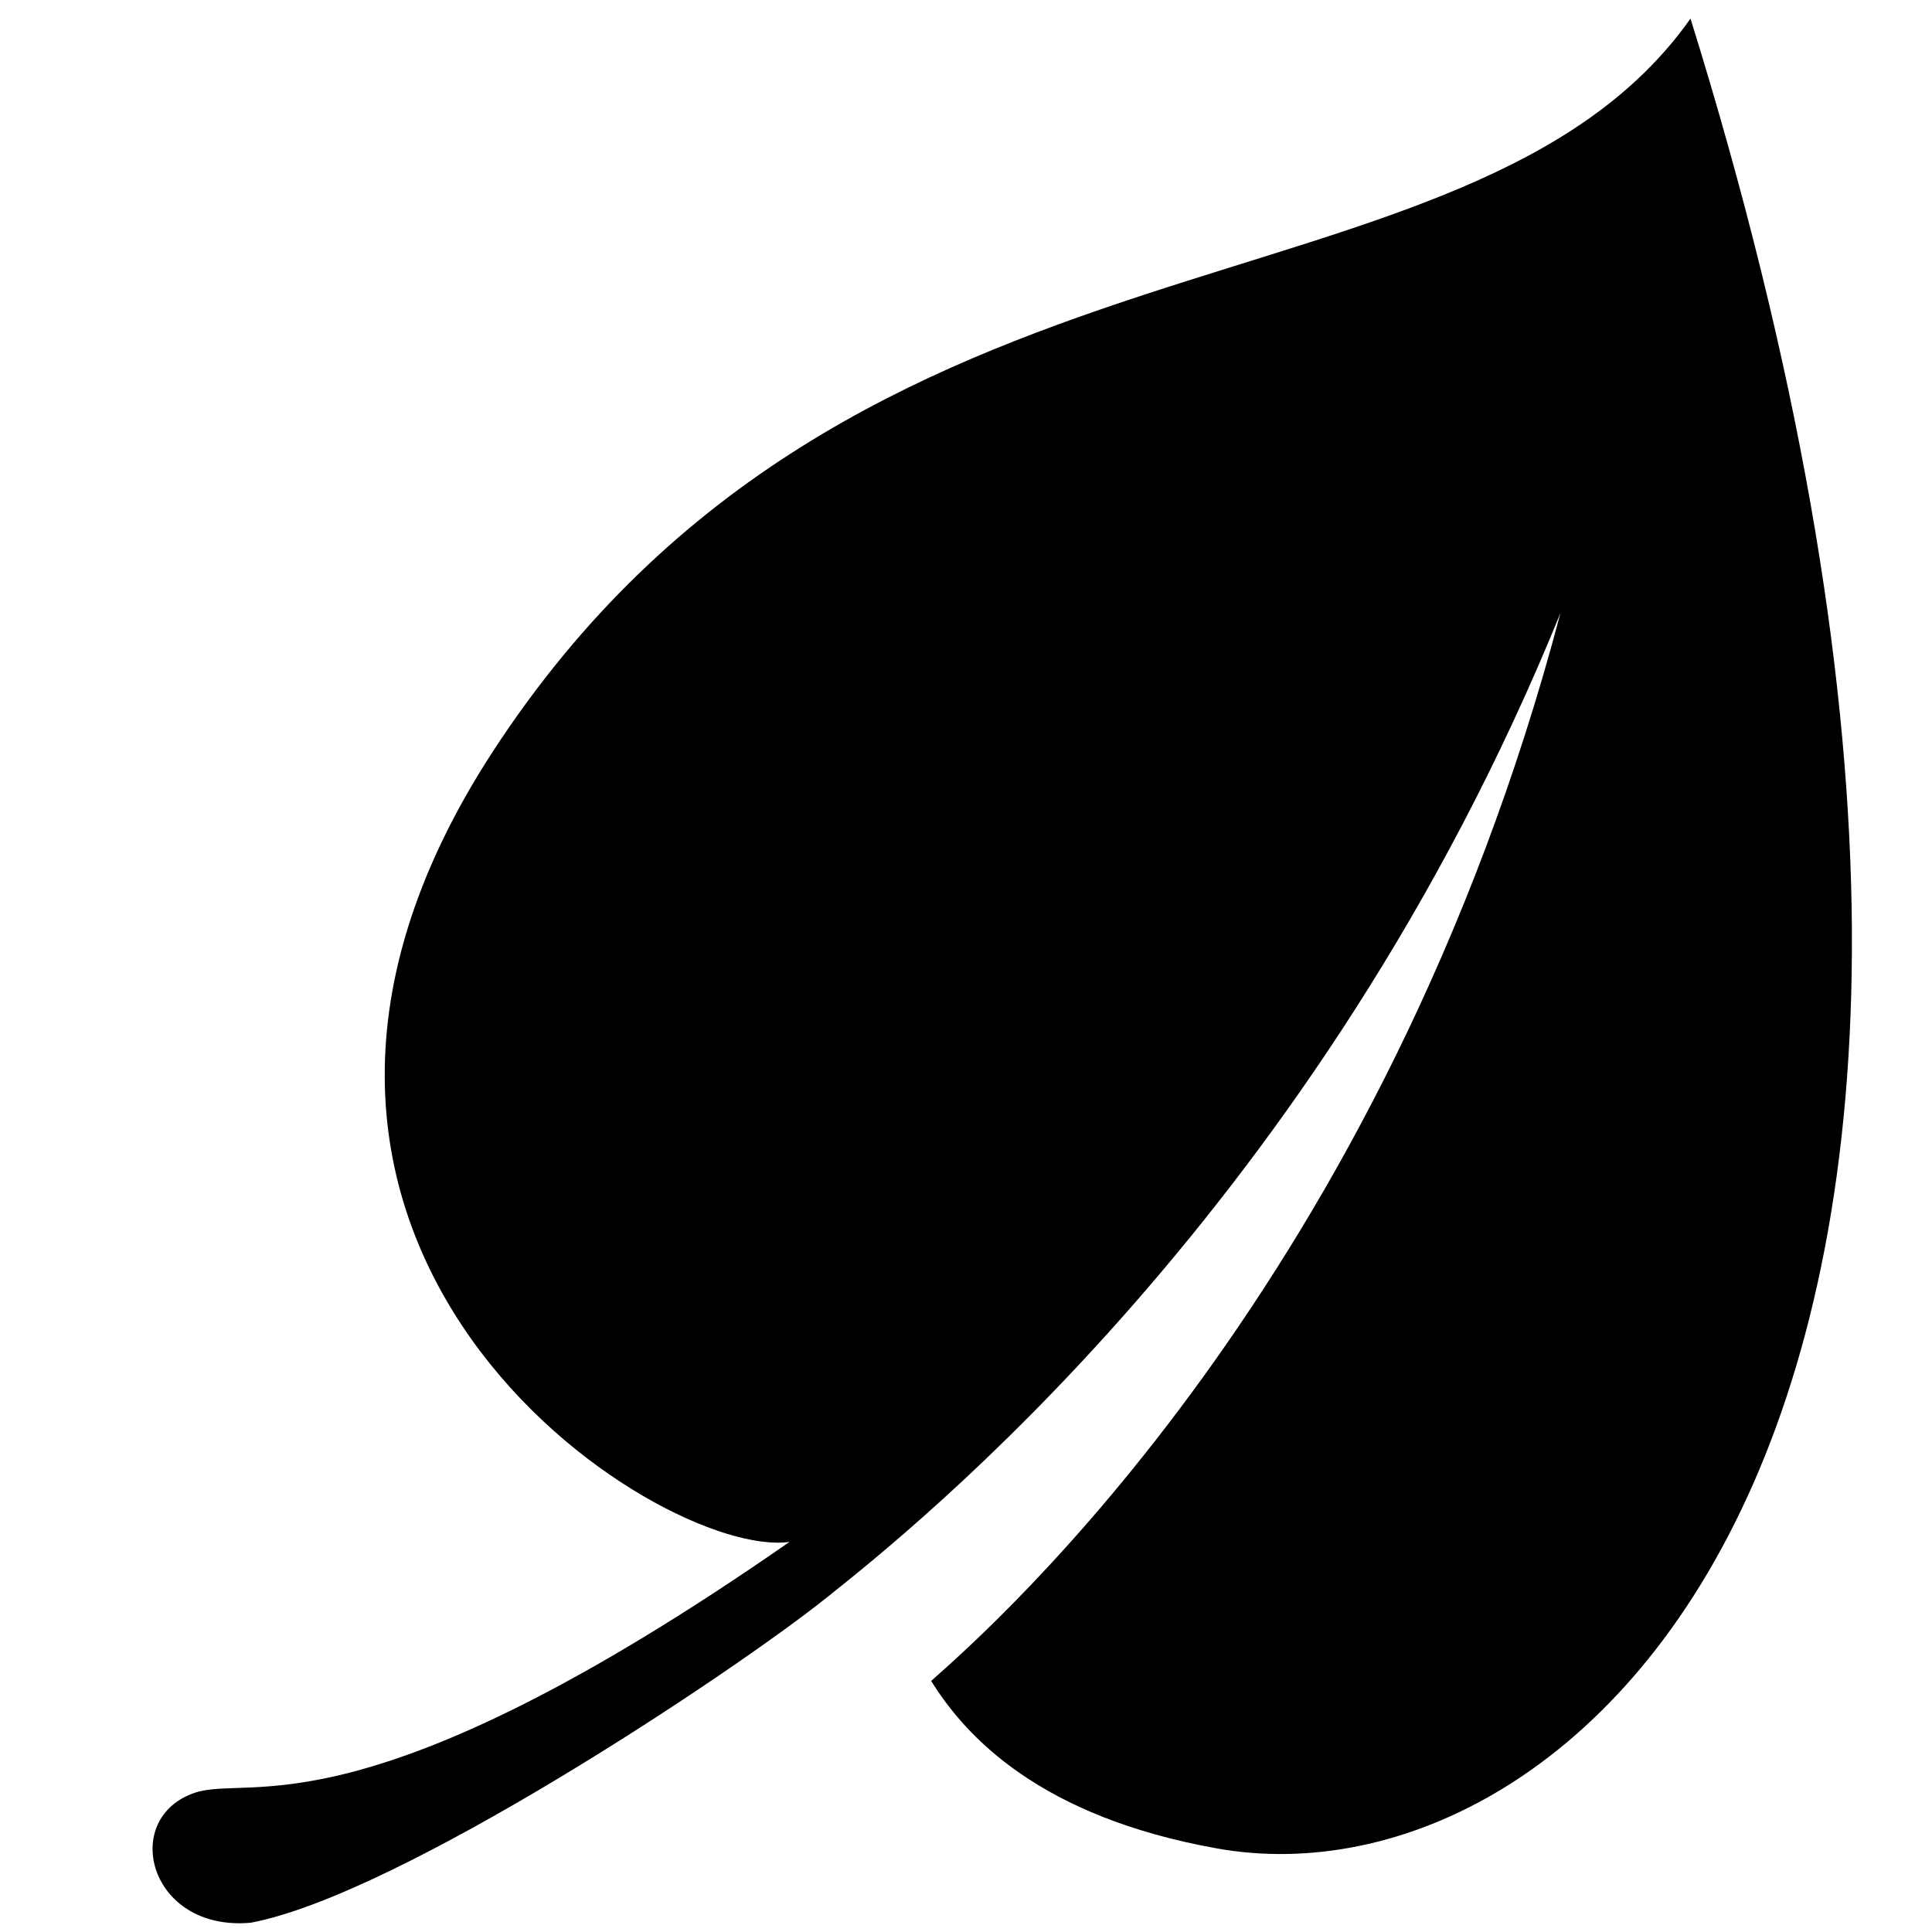 <svg xmlns="http://www.w3.org/2000/svg" viewBox="0 0 26 26" width="64" height="64">
  <path d="M 22.75 0.25 C 19.75 4.5 11.5 2.625 6.625 10.125 C 2.301 16.781 8.875 21 10.625 20.75 C 4.875 24.75 3.375 23.875 2.625 24.125 C 1.609 24.465 2 26 3.375 25.875 C 5.375 25.5 9.875 22.5 11.125 21.5 C 12.266 20.59 17.75 16.25 21 8.25 C 18.625 17.25 13.375 21.875 12.531 22.621 C 13 23.375 13.996 24.449 16.375 24.875 C 21.25 25.75 28.625 19.125 22.75 0.25 Z"/>
</svg>
